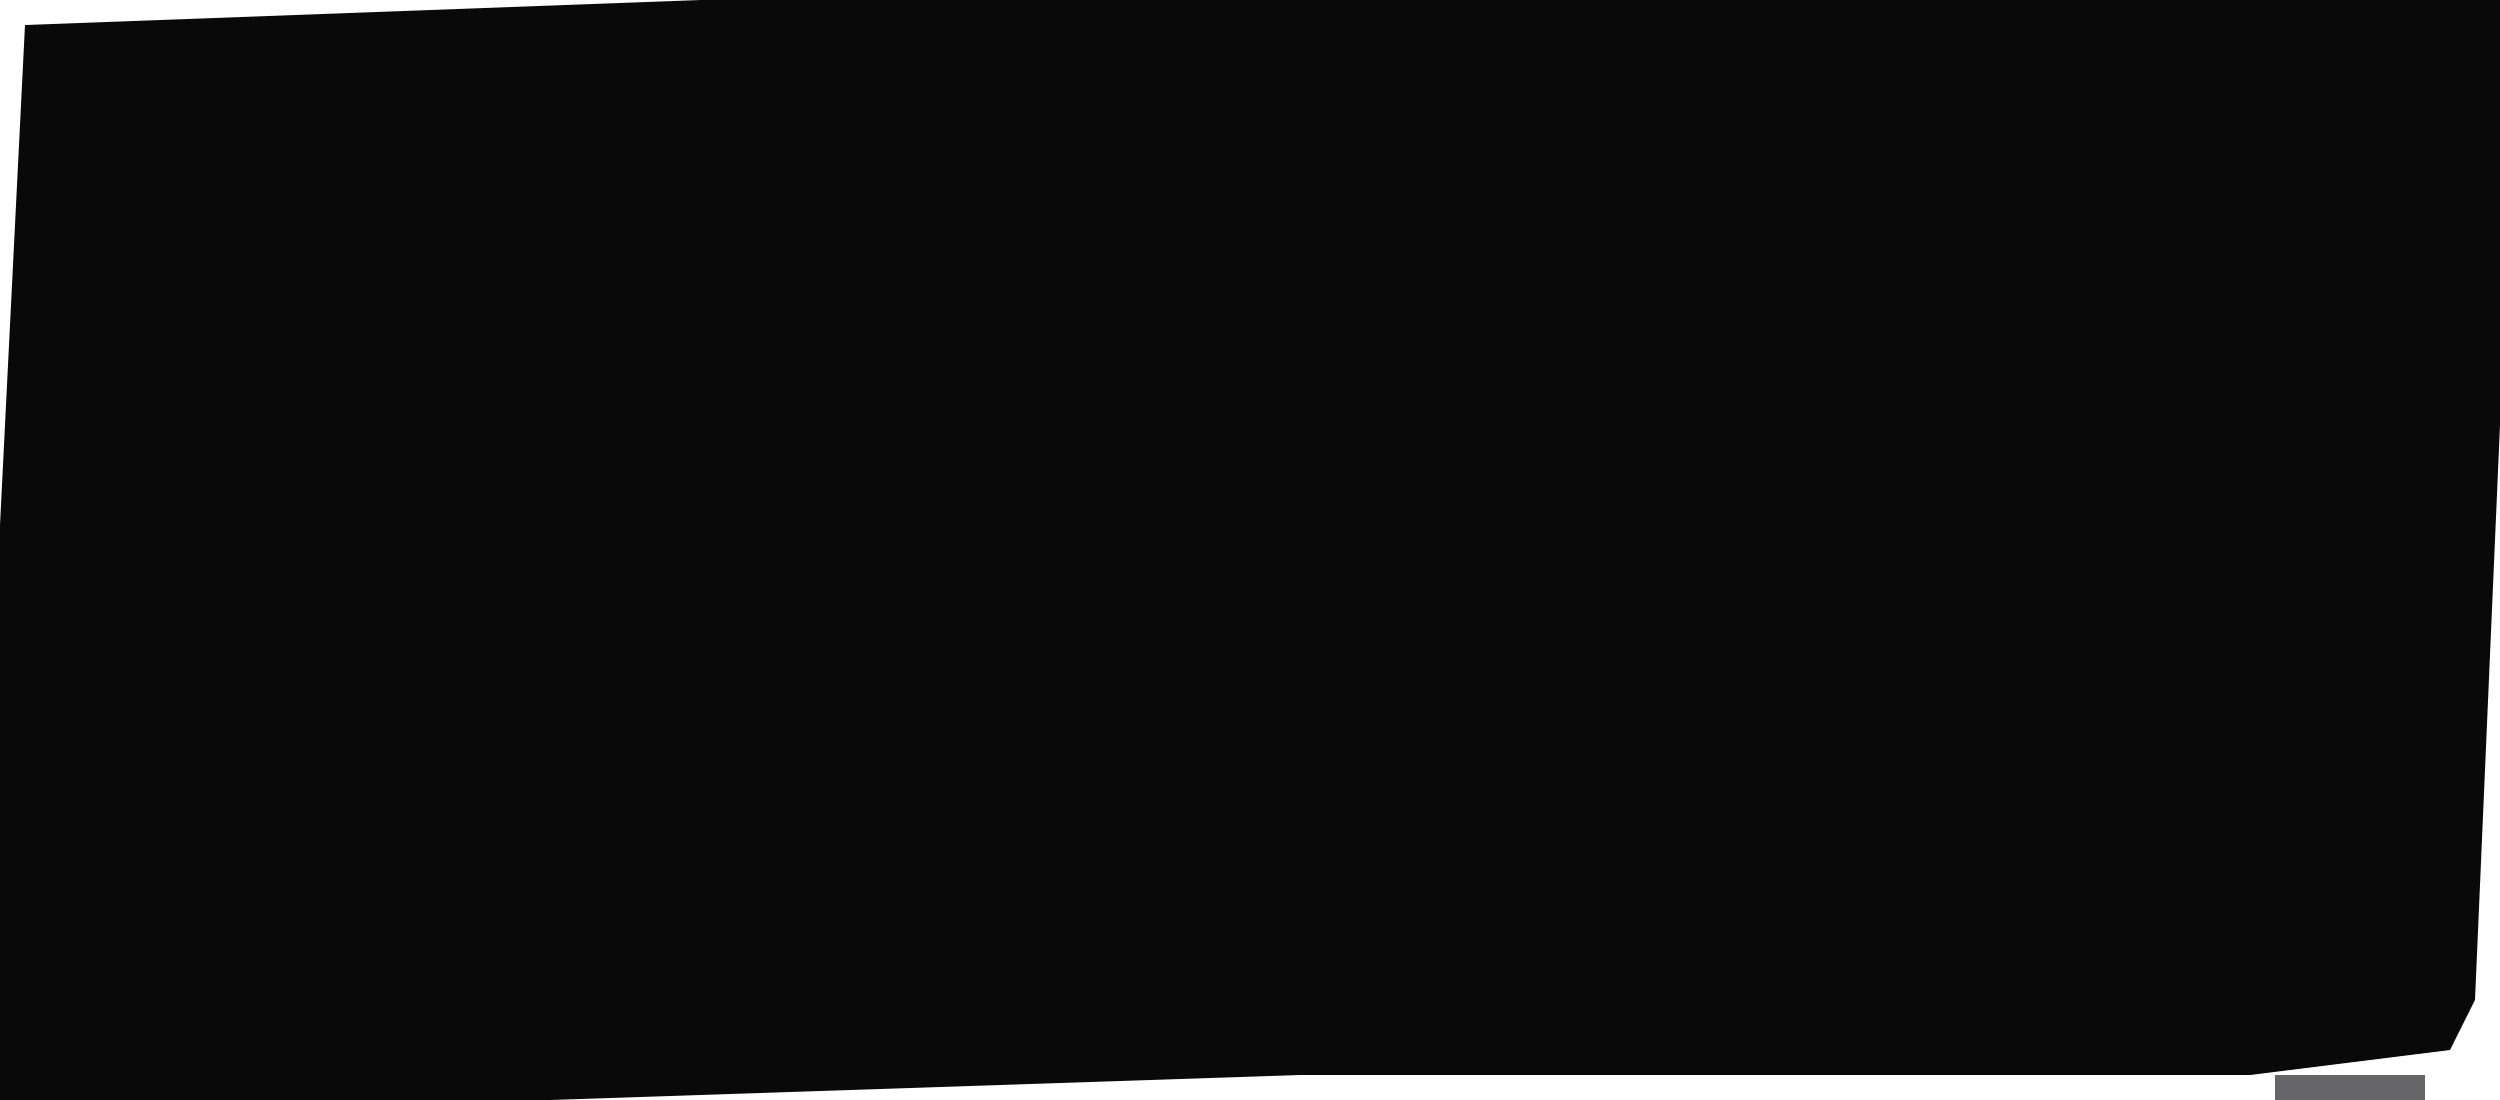 <?xml version="1.0" encoding="UTF-8"?>
<svg version="1.1" xmlns="http://www.w3.org/2000/svg" width="100" height="44">
<path d="M0,0 L72,0 L72,17 L71,40 L70,42 L62,43 L24,43 L-6,44 L-28,44 L-28,21 L-27,1 Z " fill="#090909" transform="translate(28,0)"/>
<path d="M0,0 L6,0 L6,1 L0,1 Z " fill="#666669" transform="translate(91,43)"/>
<path d="M0,0 Z " fill="#707173" transform="translate(53,43)"/>
<path d="M0,0 Z " fill="#707173" transform="translate(99,40)"/>
</svg>

